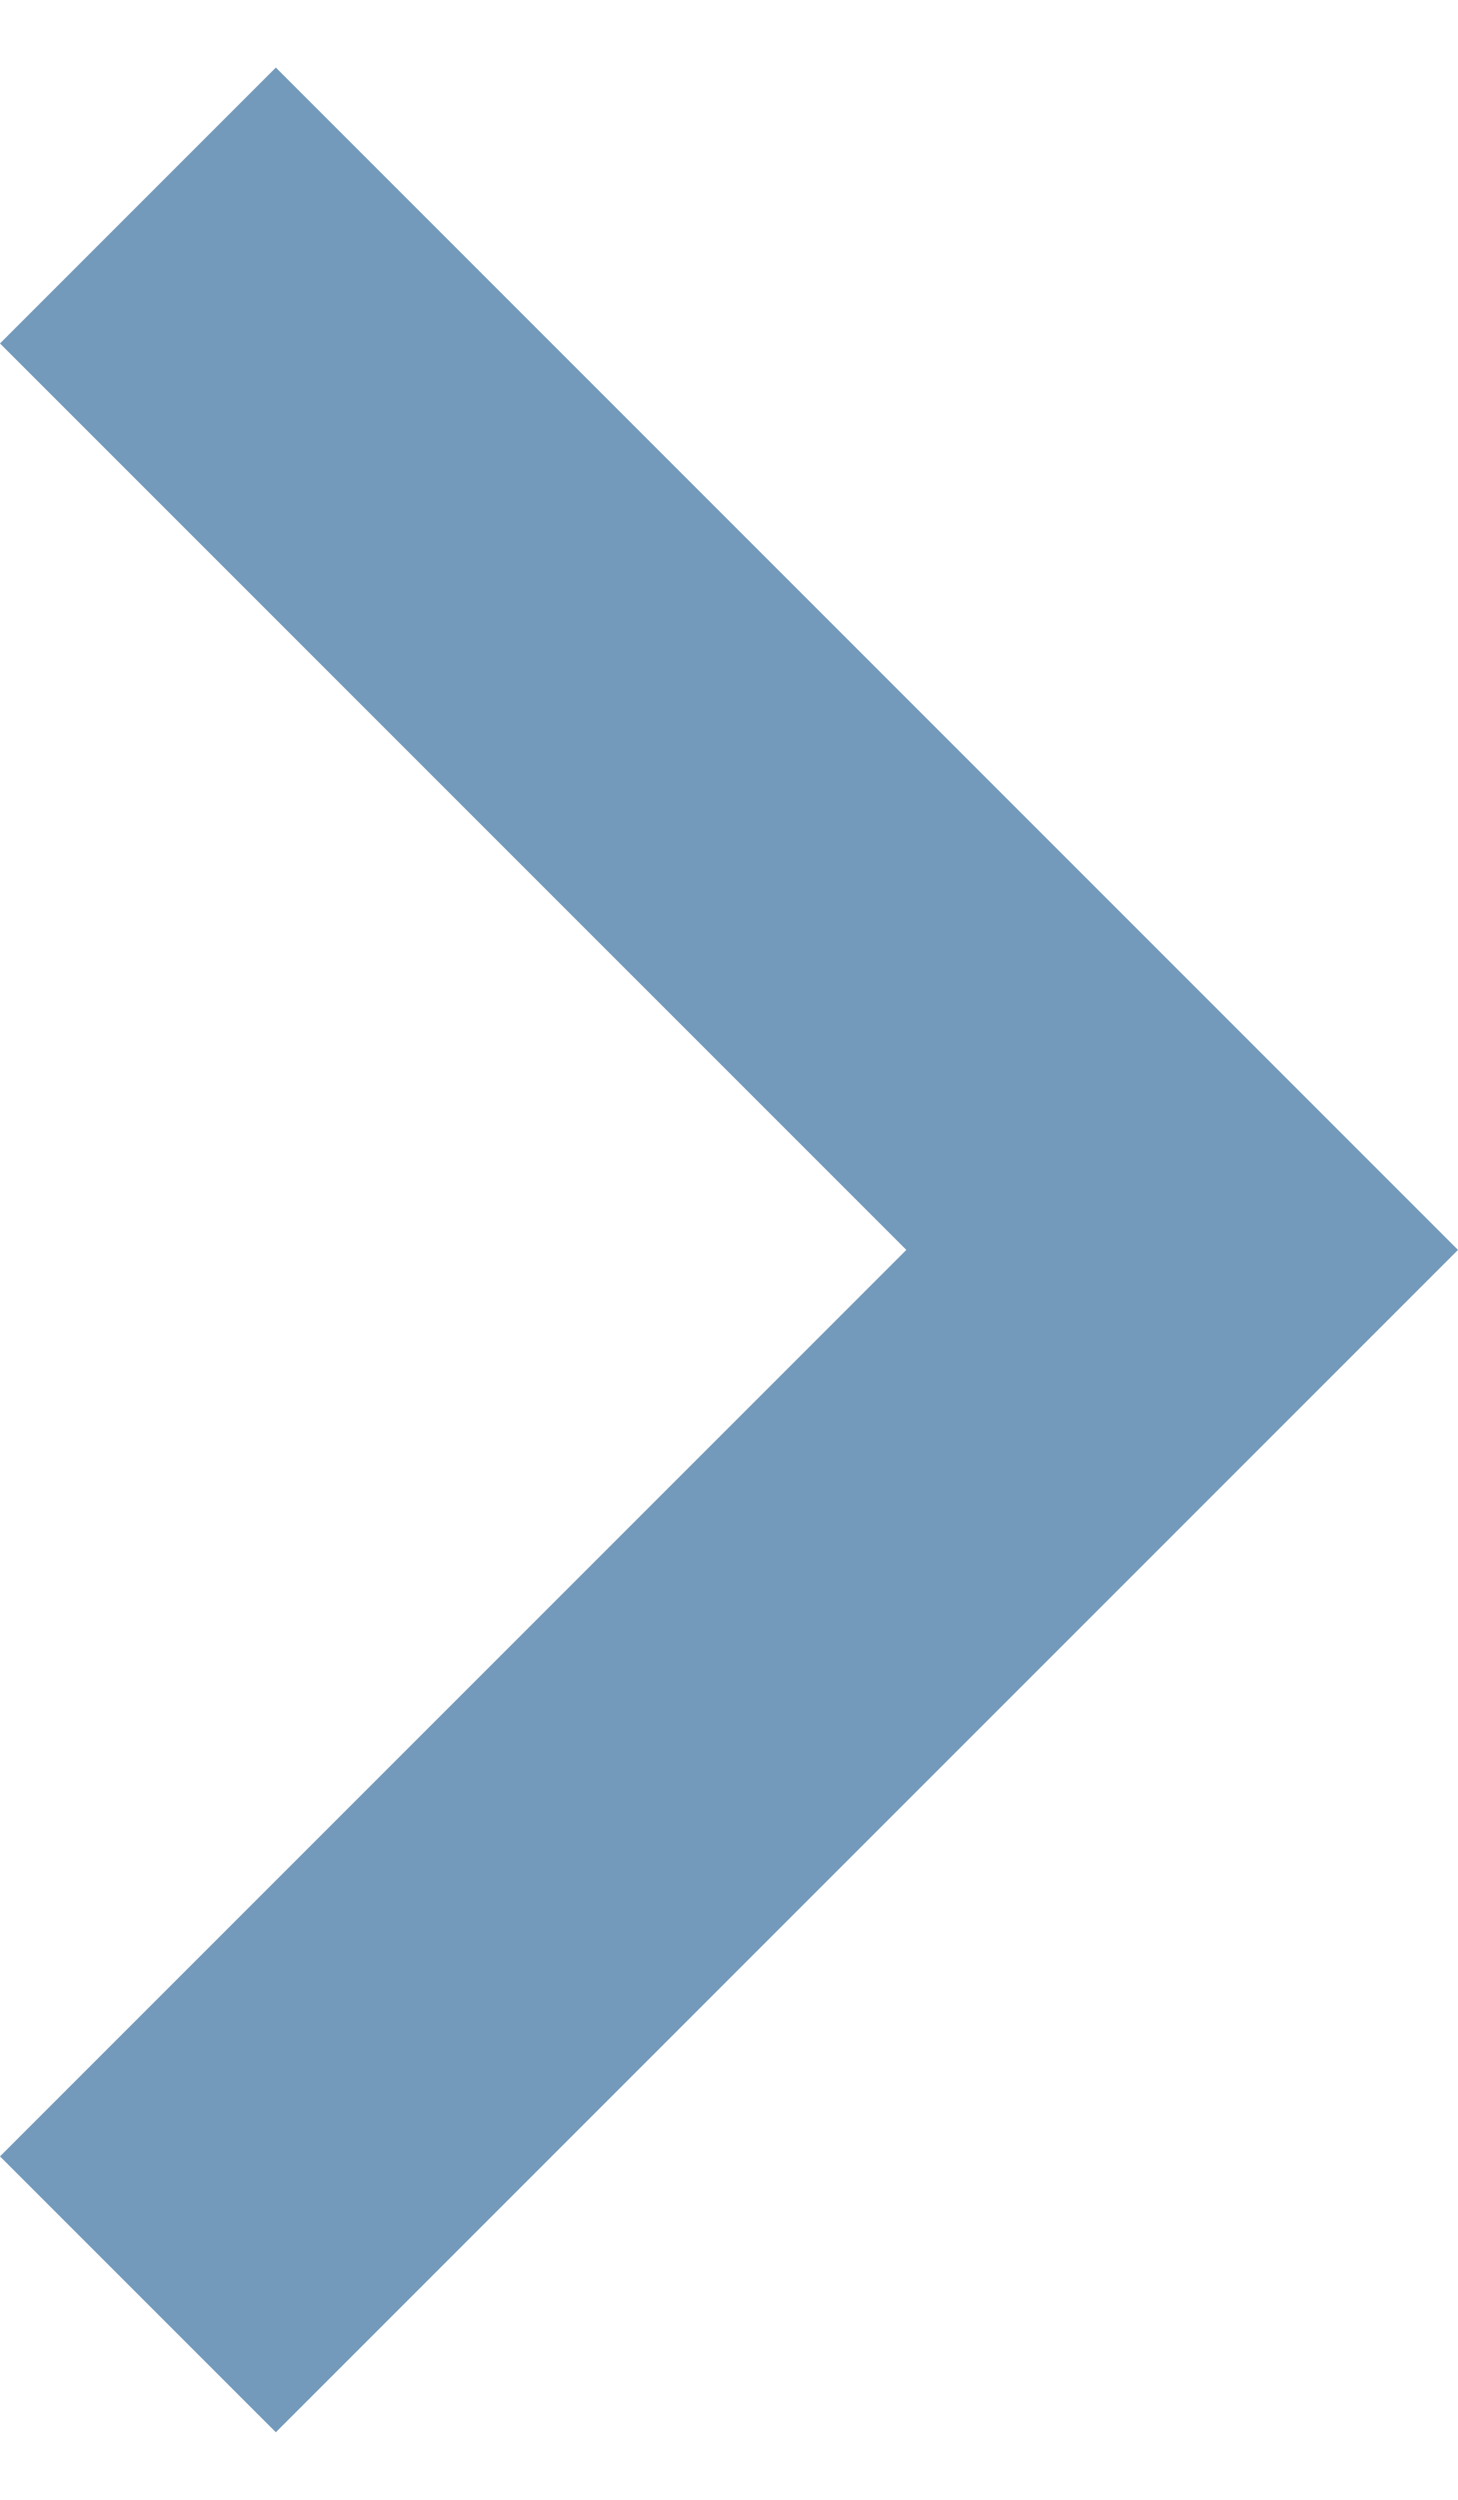 <?xml version="1.0" encoding="utf-8"?>
<!-- Generator: Adobe Illustrator 22.0.0, SVG Export Plug-In . SVG Version: 6.00 Build 0)  -->
<svg width="7px" height="12px" version="1.1" id="Capa_1" xmlns="http://www.w3.org/2000/svg" xmlns:xlink="http://www.w3.org/1999/xlink" x="0px" y="0px"
	 viewBox="0 0 7.4 12" style="enable-background:new 0 0 7.4 12;" xml:space="preserve">
<style type="text/css">
	.st0{fill:none;}
	.st1{fill:#749ABB;}
</style>
<path class="st0" d="M-8.6-6h24v24h-24V-6z"/>
<path class="st1" d="M0,10.6L4.6,6L0,1.4L1.4,0l6,6l-6,6L0,10.6z"/>
</svg>
